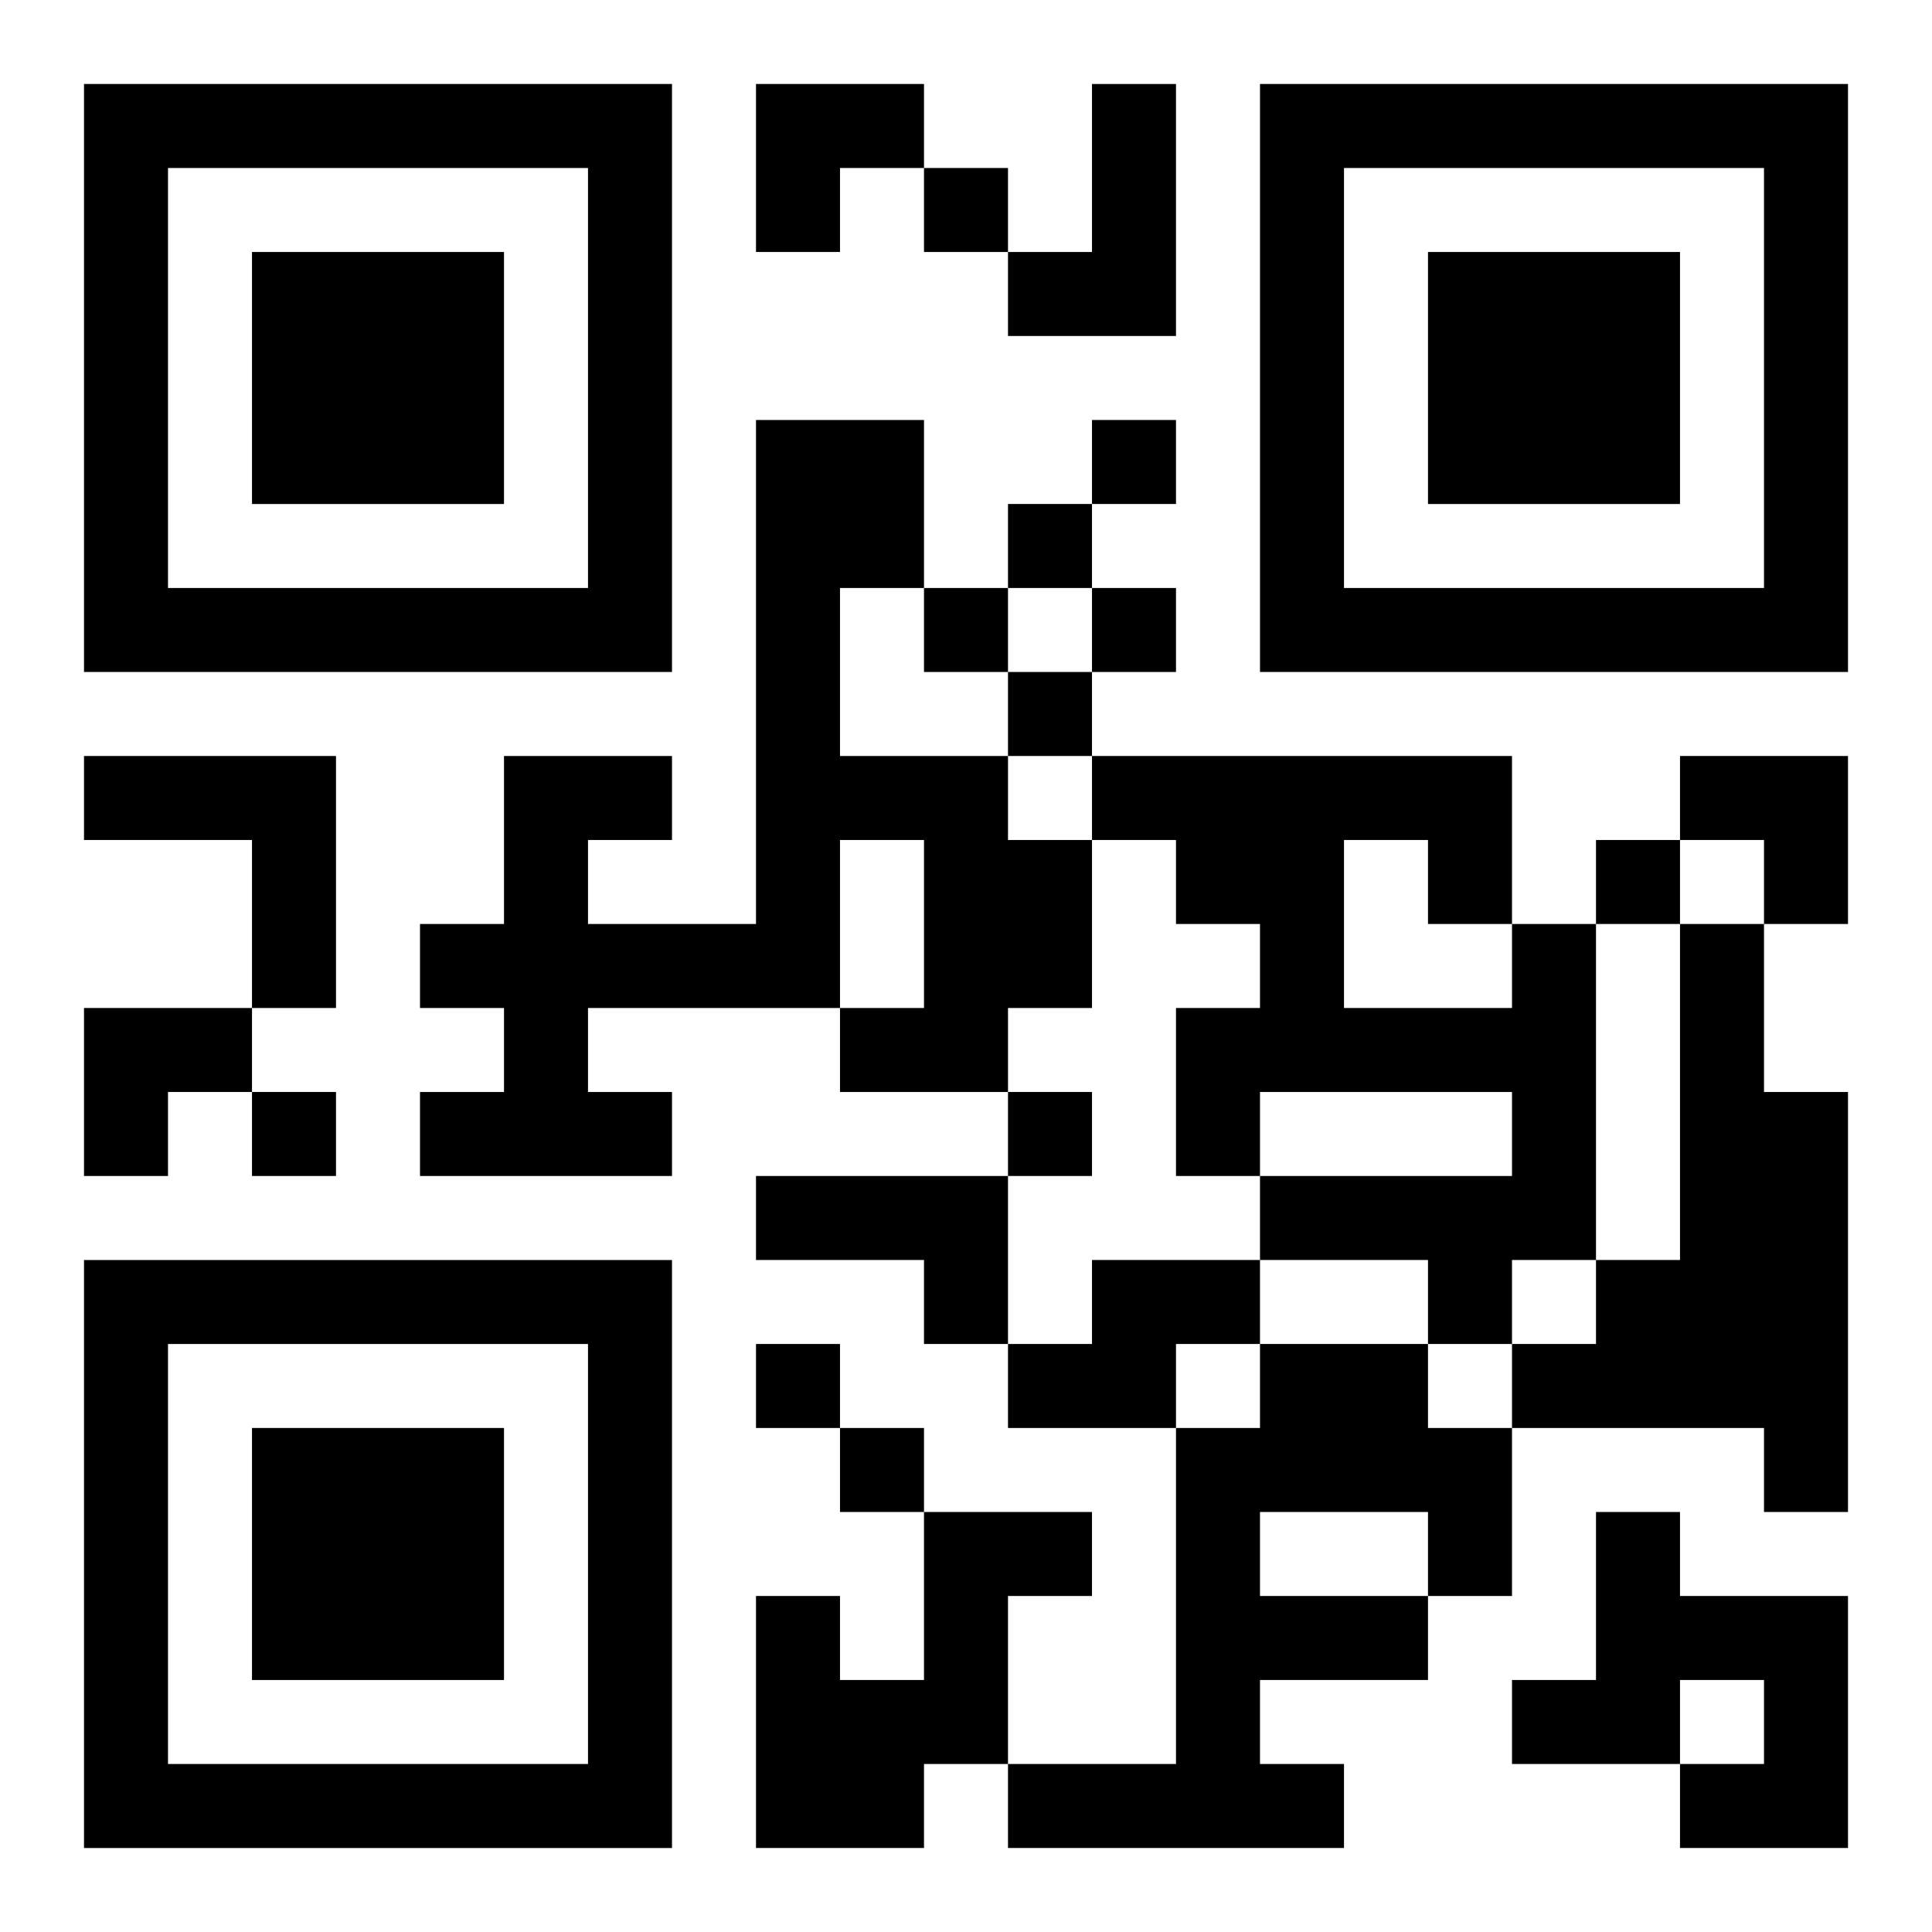 <?xml version="1.0" encoding="UTF-8"?>
<svg width="250" height="250" baseProfile="full" version="1.1" viewBox="-1 -1 23 23" xmlns="http://www.w3.org/2000/svg" xmlns:xlink="http://www.w3.org/1999/xlink"><symbol id="a"><path d="m0 7v7h7v-7h-7zm1 1h5v5h-5v-5zm1 1v3h3v-3h-3z"/></symbol><use y="-7" xlink:href="#a"/><use y="7" xlink:href="#a"/><use x="14" y="-7" xlink:href="#a"/><path d="m12 0h1v3h-2v-1h1v-2m-4 4h2v2h-1v2h2v1h1v2h-1v1h-2v-1h1v-2h-1v2h-3v1h1v1h-3v-1h1v-1h-1v-1h1v-2h2v1h-1v1h2v-6m-8 4h3v3h-1v-2h-2v-1m17 2h1v4h-1v1h-1v-1h-2v-1h3v-1h-3v1h-1v-2h1v-1h-1v-1h-1v-1h5v2m-2-1v2h2v-1h-1v-1h-1m4 1h1v2h1v5h-1v-1h-3v-1h1v-1h1v-4m-11 3h3v2h-1v-1h-2v-1m4 1h2v1h-1v1h-2v-1h1v-1m2 1h2v1h1v2h-1v1h-2v1h1v1h-4v-1h2v-4h1v-1m0 2v1h2v-1h-2m-4 0h2v1h-1v2h-1v1h-2v-3h1v1h1v-2m8 0h1v1h2v3h-2v-1h1v-1h-1v1h-2v-1h1v-2m-8-16v1h1v-1h-1m2 3v1h1v-1h-1m-1 1v1h1v-1h-1m-1 1v1h1v-1h-1m2 0v1h1v-1h-1m-1 1v1h1v-1h-1m7 2v1h1v-1h-1m-16 3v1h1v-1h-1m9 0v1h1v-1h-1m-3 3v1h1v-1h-1m1 1v1h1v-1h-1m-1-16h2v1h-1v1h-1zm11 8h2v2h-1v-1h-1zm-19 3h2v1h-1v1h-1z"/></svg>
